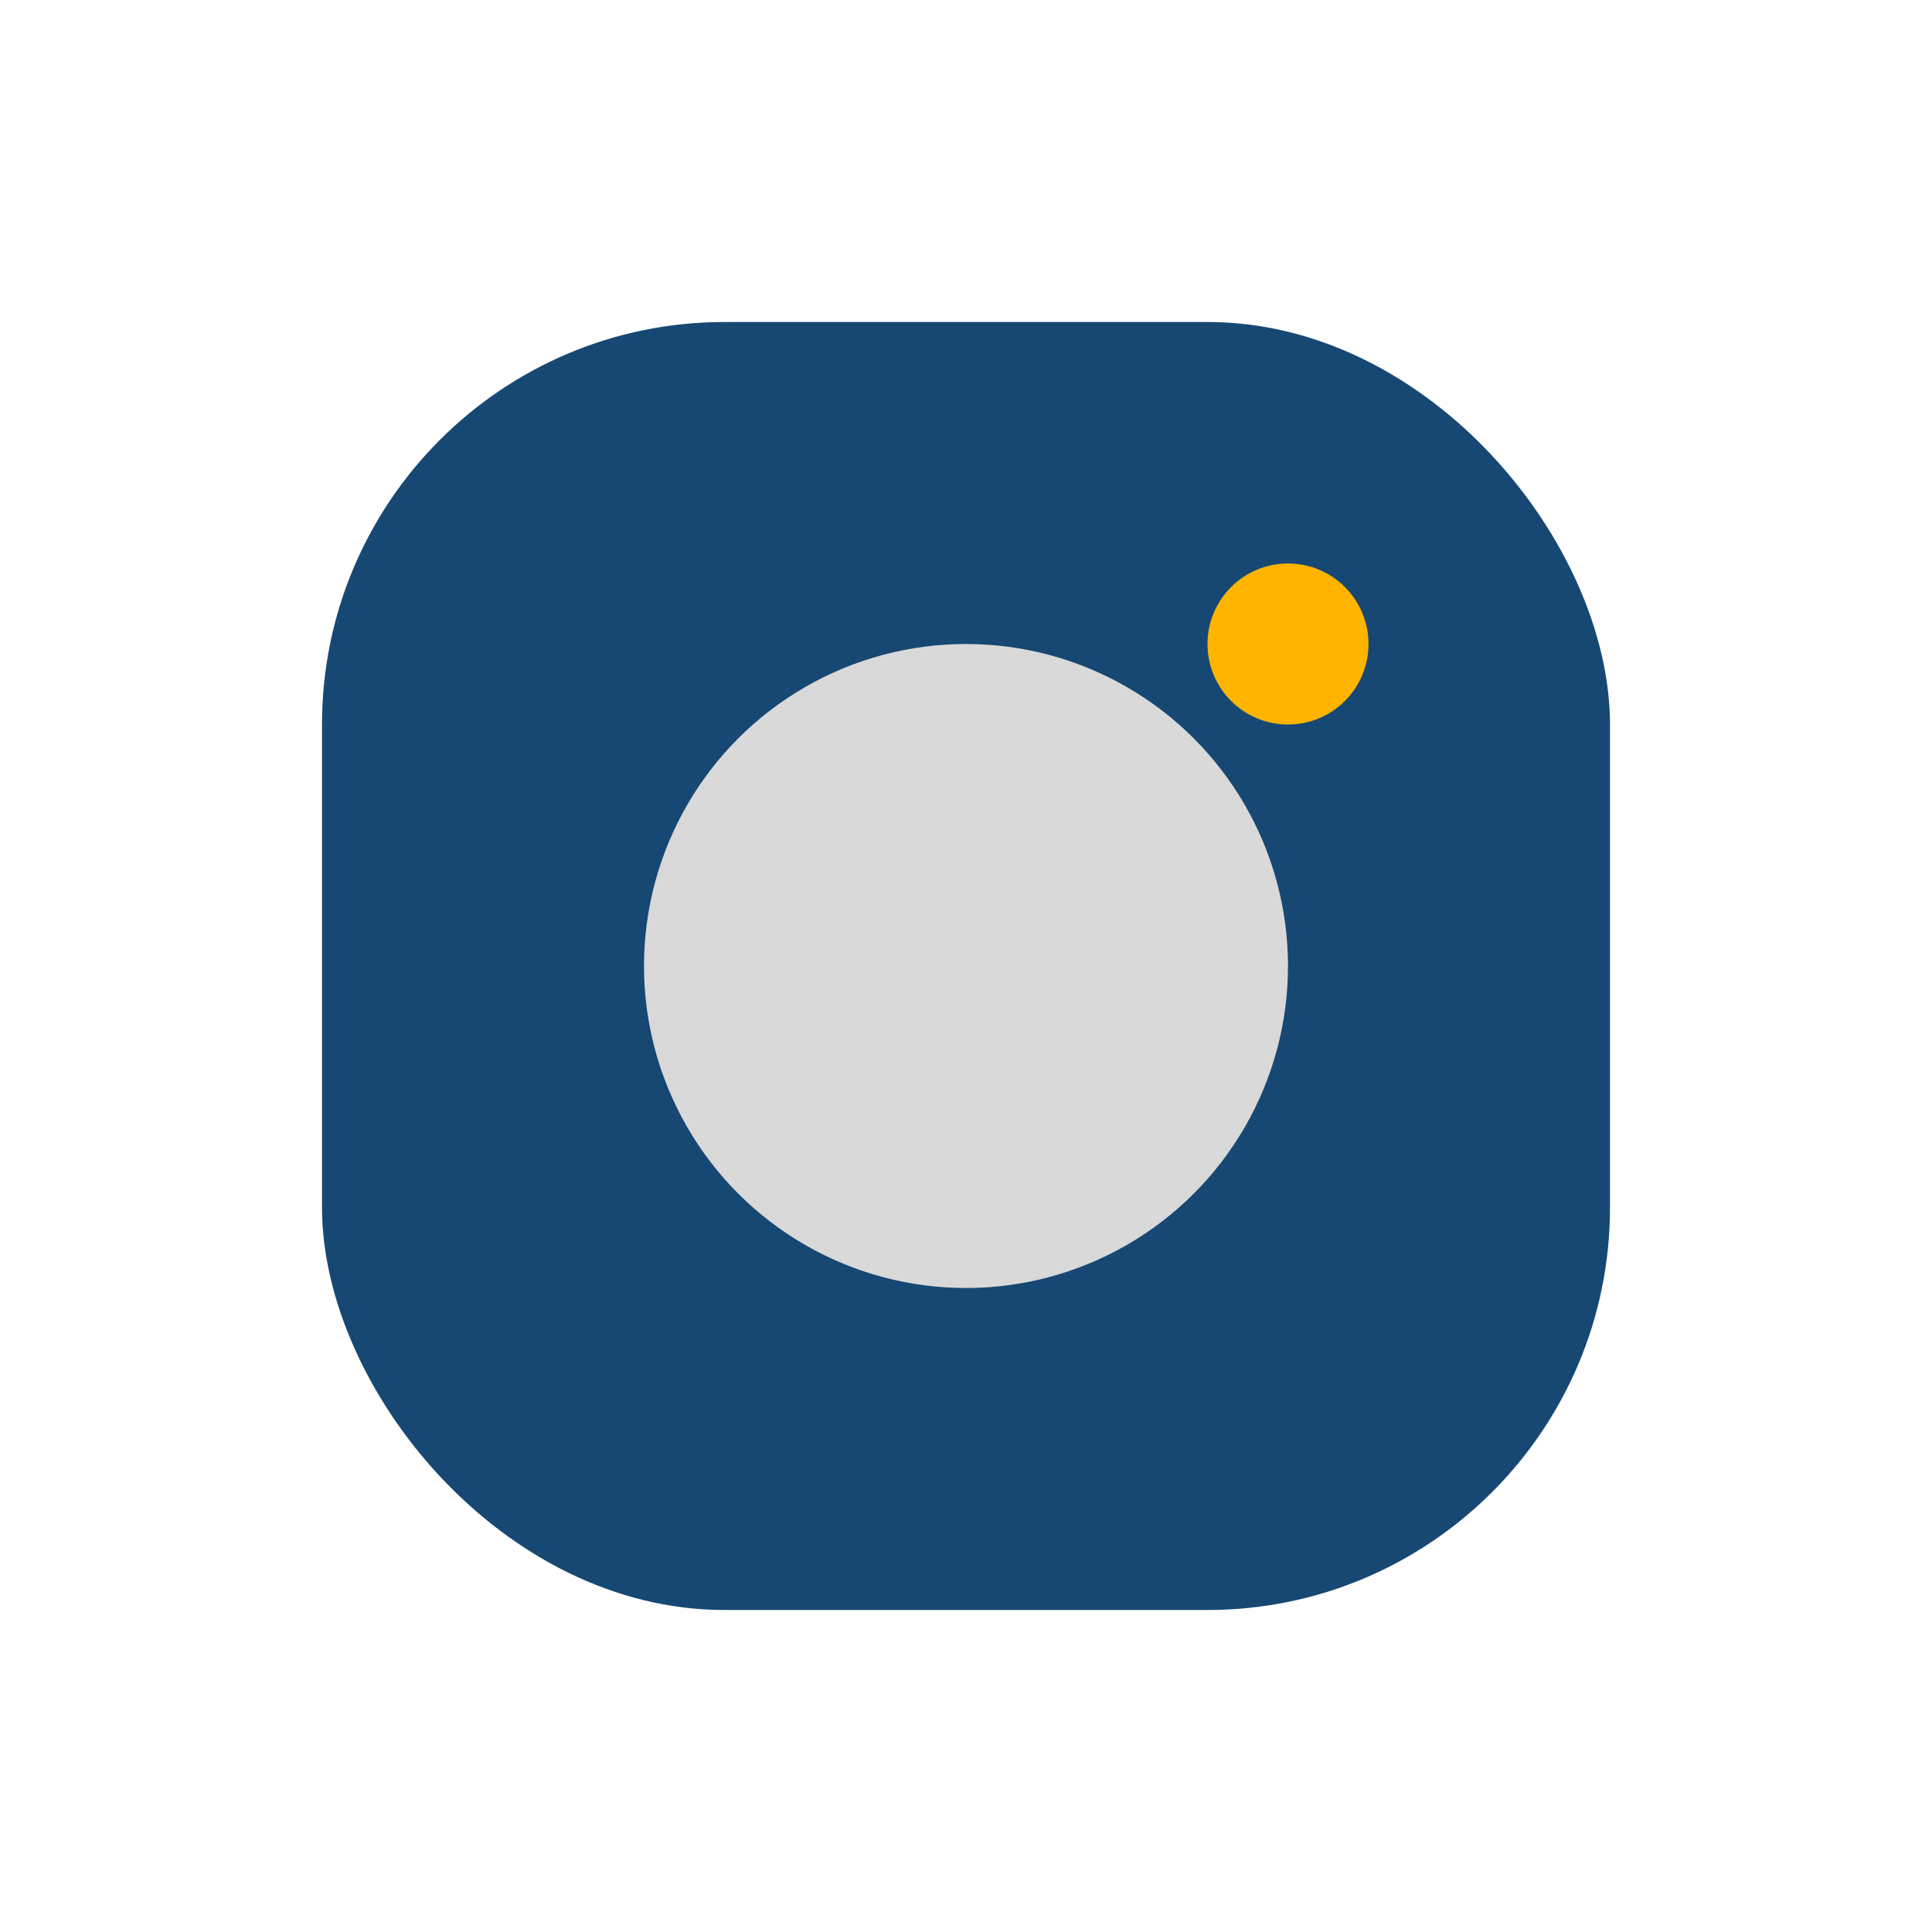 <?xml version="1.0" encoding="UTF-8"?>
<svg xmlns="http://www.w3.org/2000/svg" width="24" height="24" viewBox="0 0 24 24"><rect x="4" y="4" width="16" height="16" rx="5" fill="#174873"/><circle cx="12" cy="12" r="4" fill="#D9D9D9"/><circle cx="16" cy="8" r="1" fill="#FFB400"/></svg>